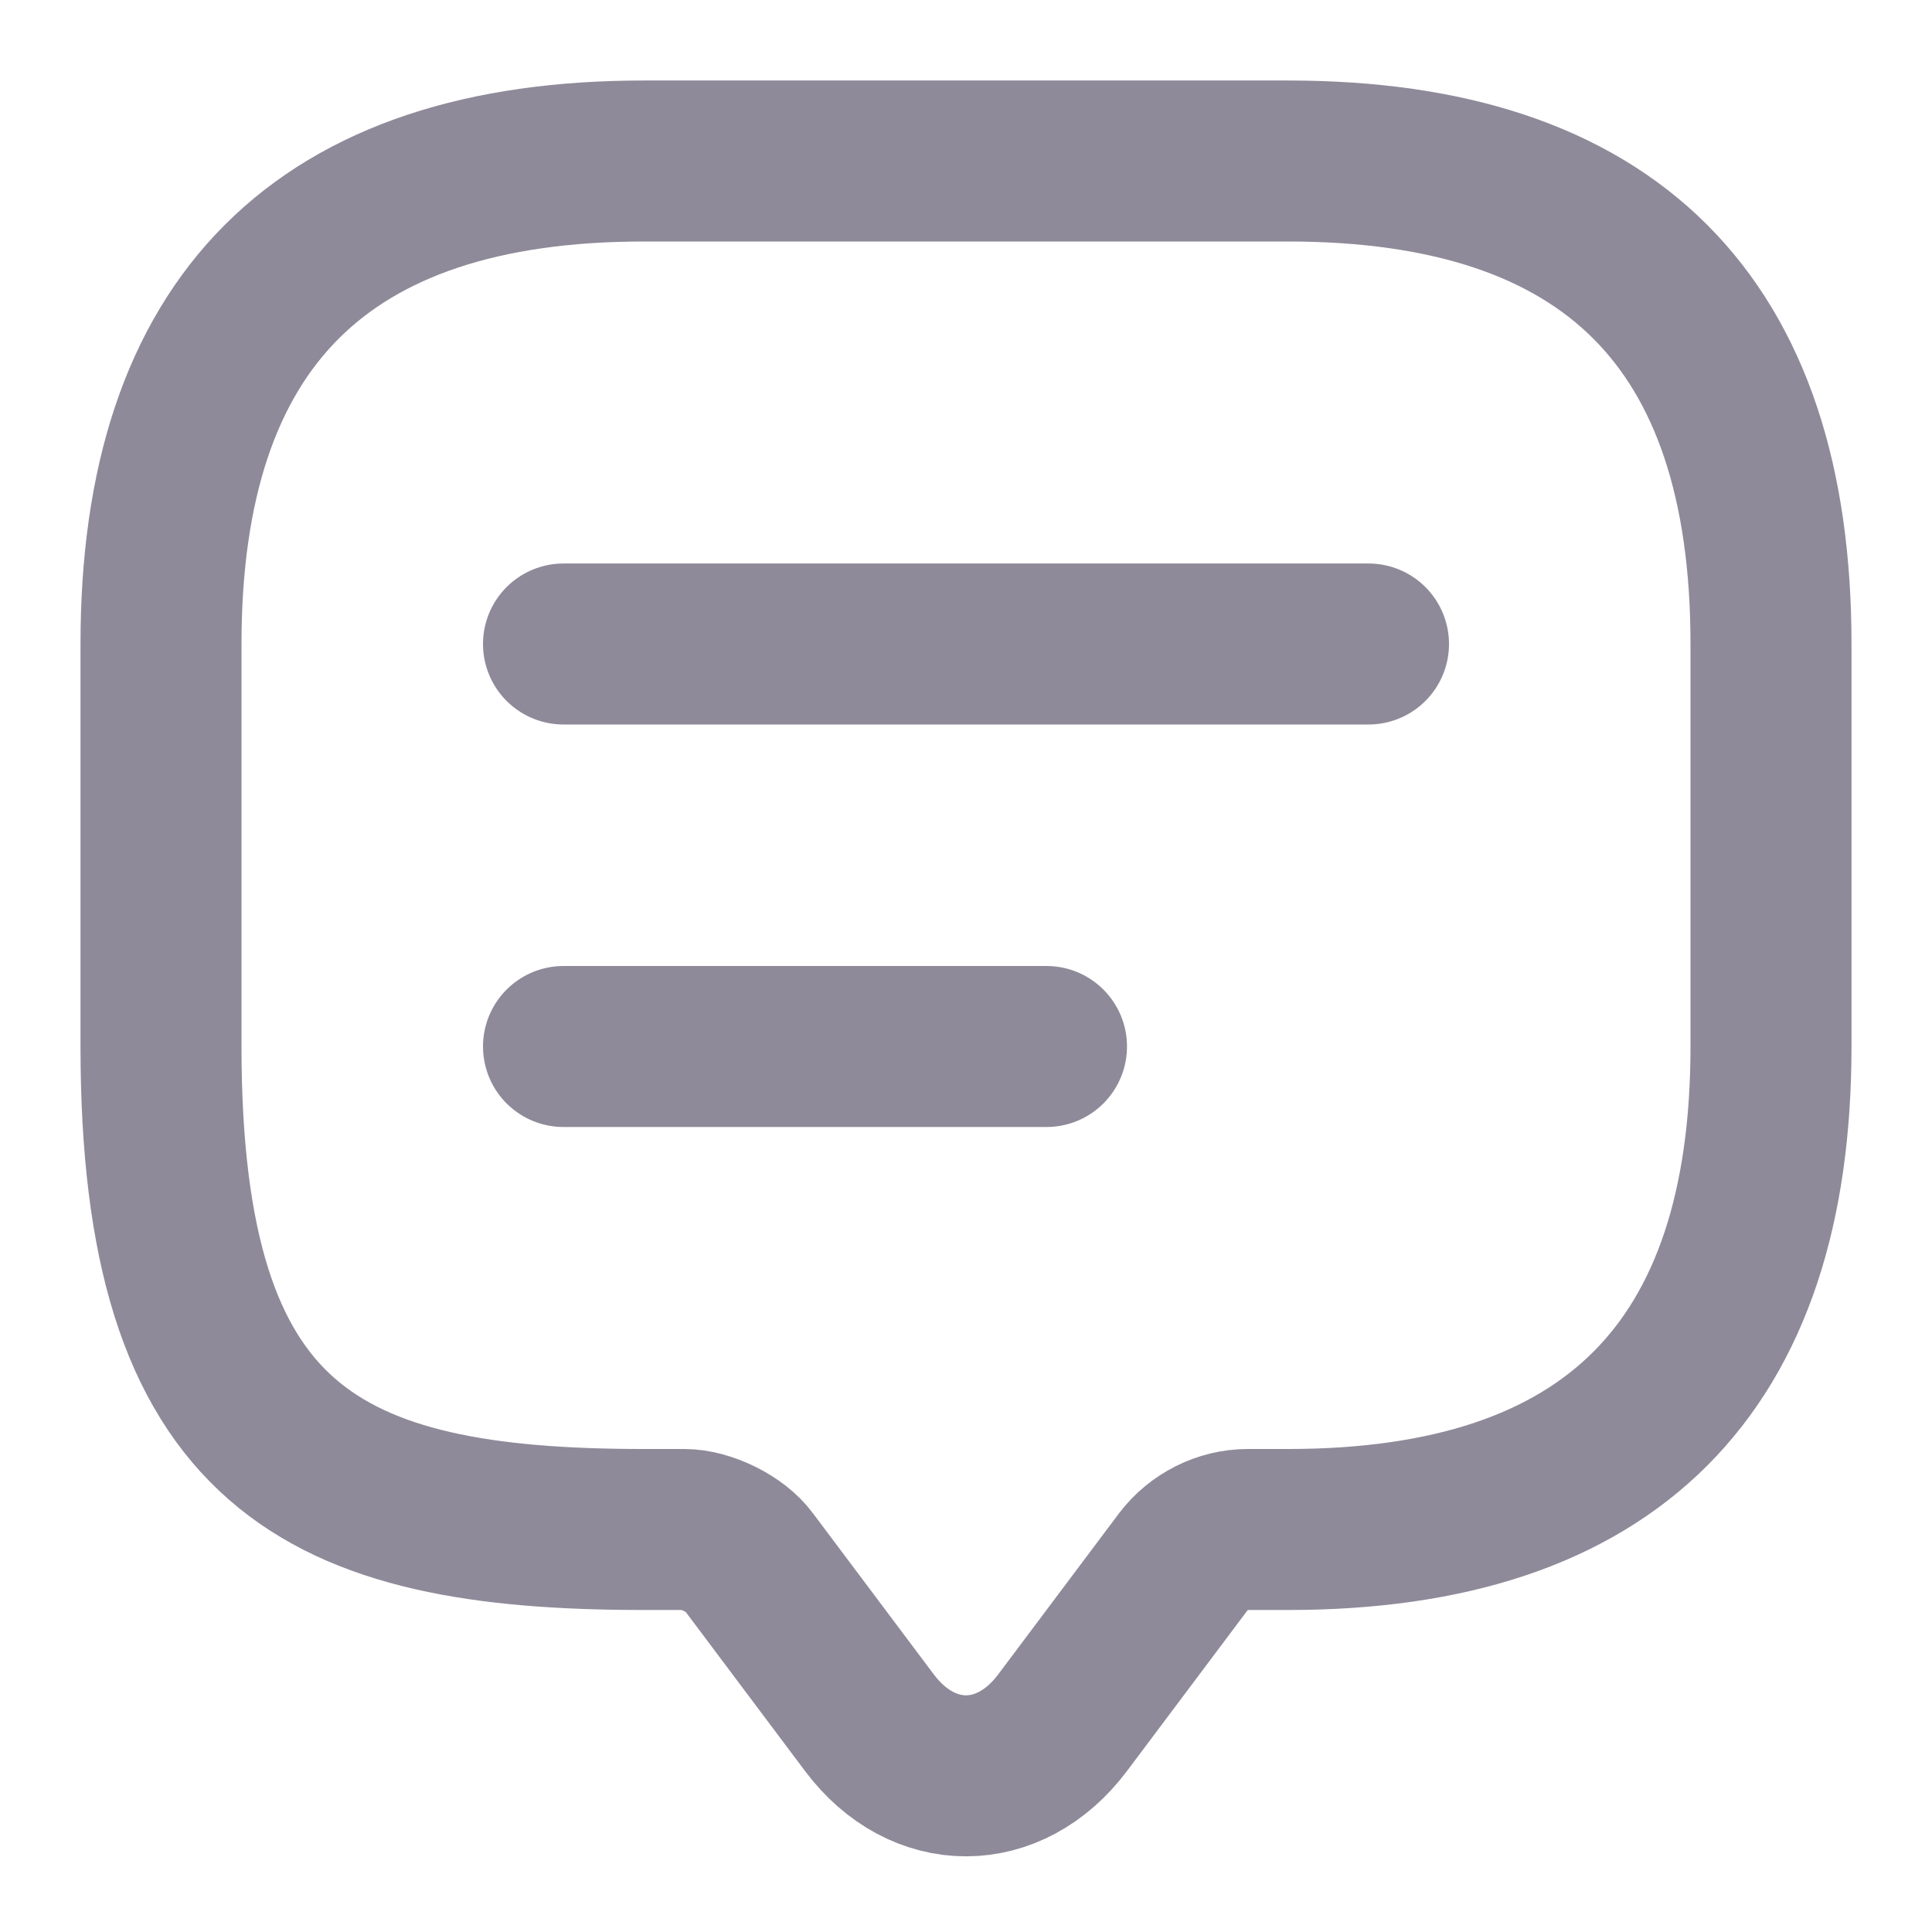 <svg width="18" height="18" viewBox="0 0 18 18" fill="none" xmlns="http://www.w3.org/2000/svg">
<path d="M6.375 14.25H6C3 14.25 1.5 13.5 1.5 9.75V6C1.5 3 3 1.5 6 1.5H12C15 1.5 16.5 3 16.5 6V9.75C16.5 12.75 15 14.25 12 14.25H11.625C11.393 14.25 11.168 14.363 11.025 14.55L9.9 16.05C9.405 16.71 8.595 16.71 8.1 16.05L6.975 14.55C6.855 14.385 6.577 14.25 6.375 14.25Z" stroke="#8F8A99" stroke-width="1.5" stroke-miterlimit="10" stroke-linecap="round" stroke-linejoin="round"/>
<path d="M5.25 6H12.75" stroke="#8F8A99" stroke-width="1.5" stroke-linecap="round" stroke-linejoin="round"/>
<path d="M5.25 9.75H9.75" stroke="#8F8A99" stroke-width="1.5" stroke-linecap="round" stroke-linejoin="round"/>
</svg>
